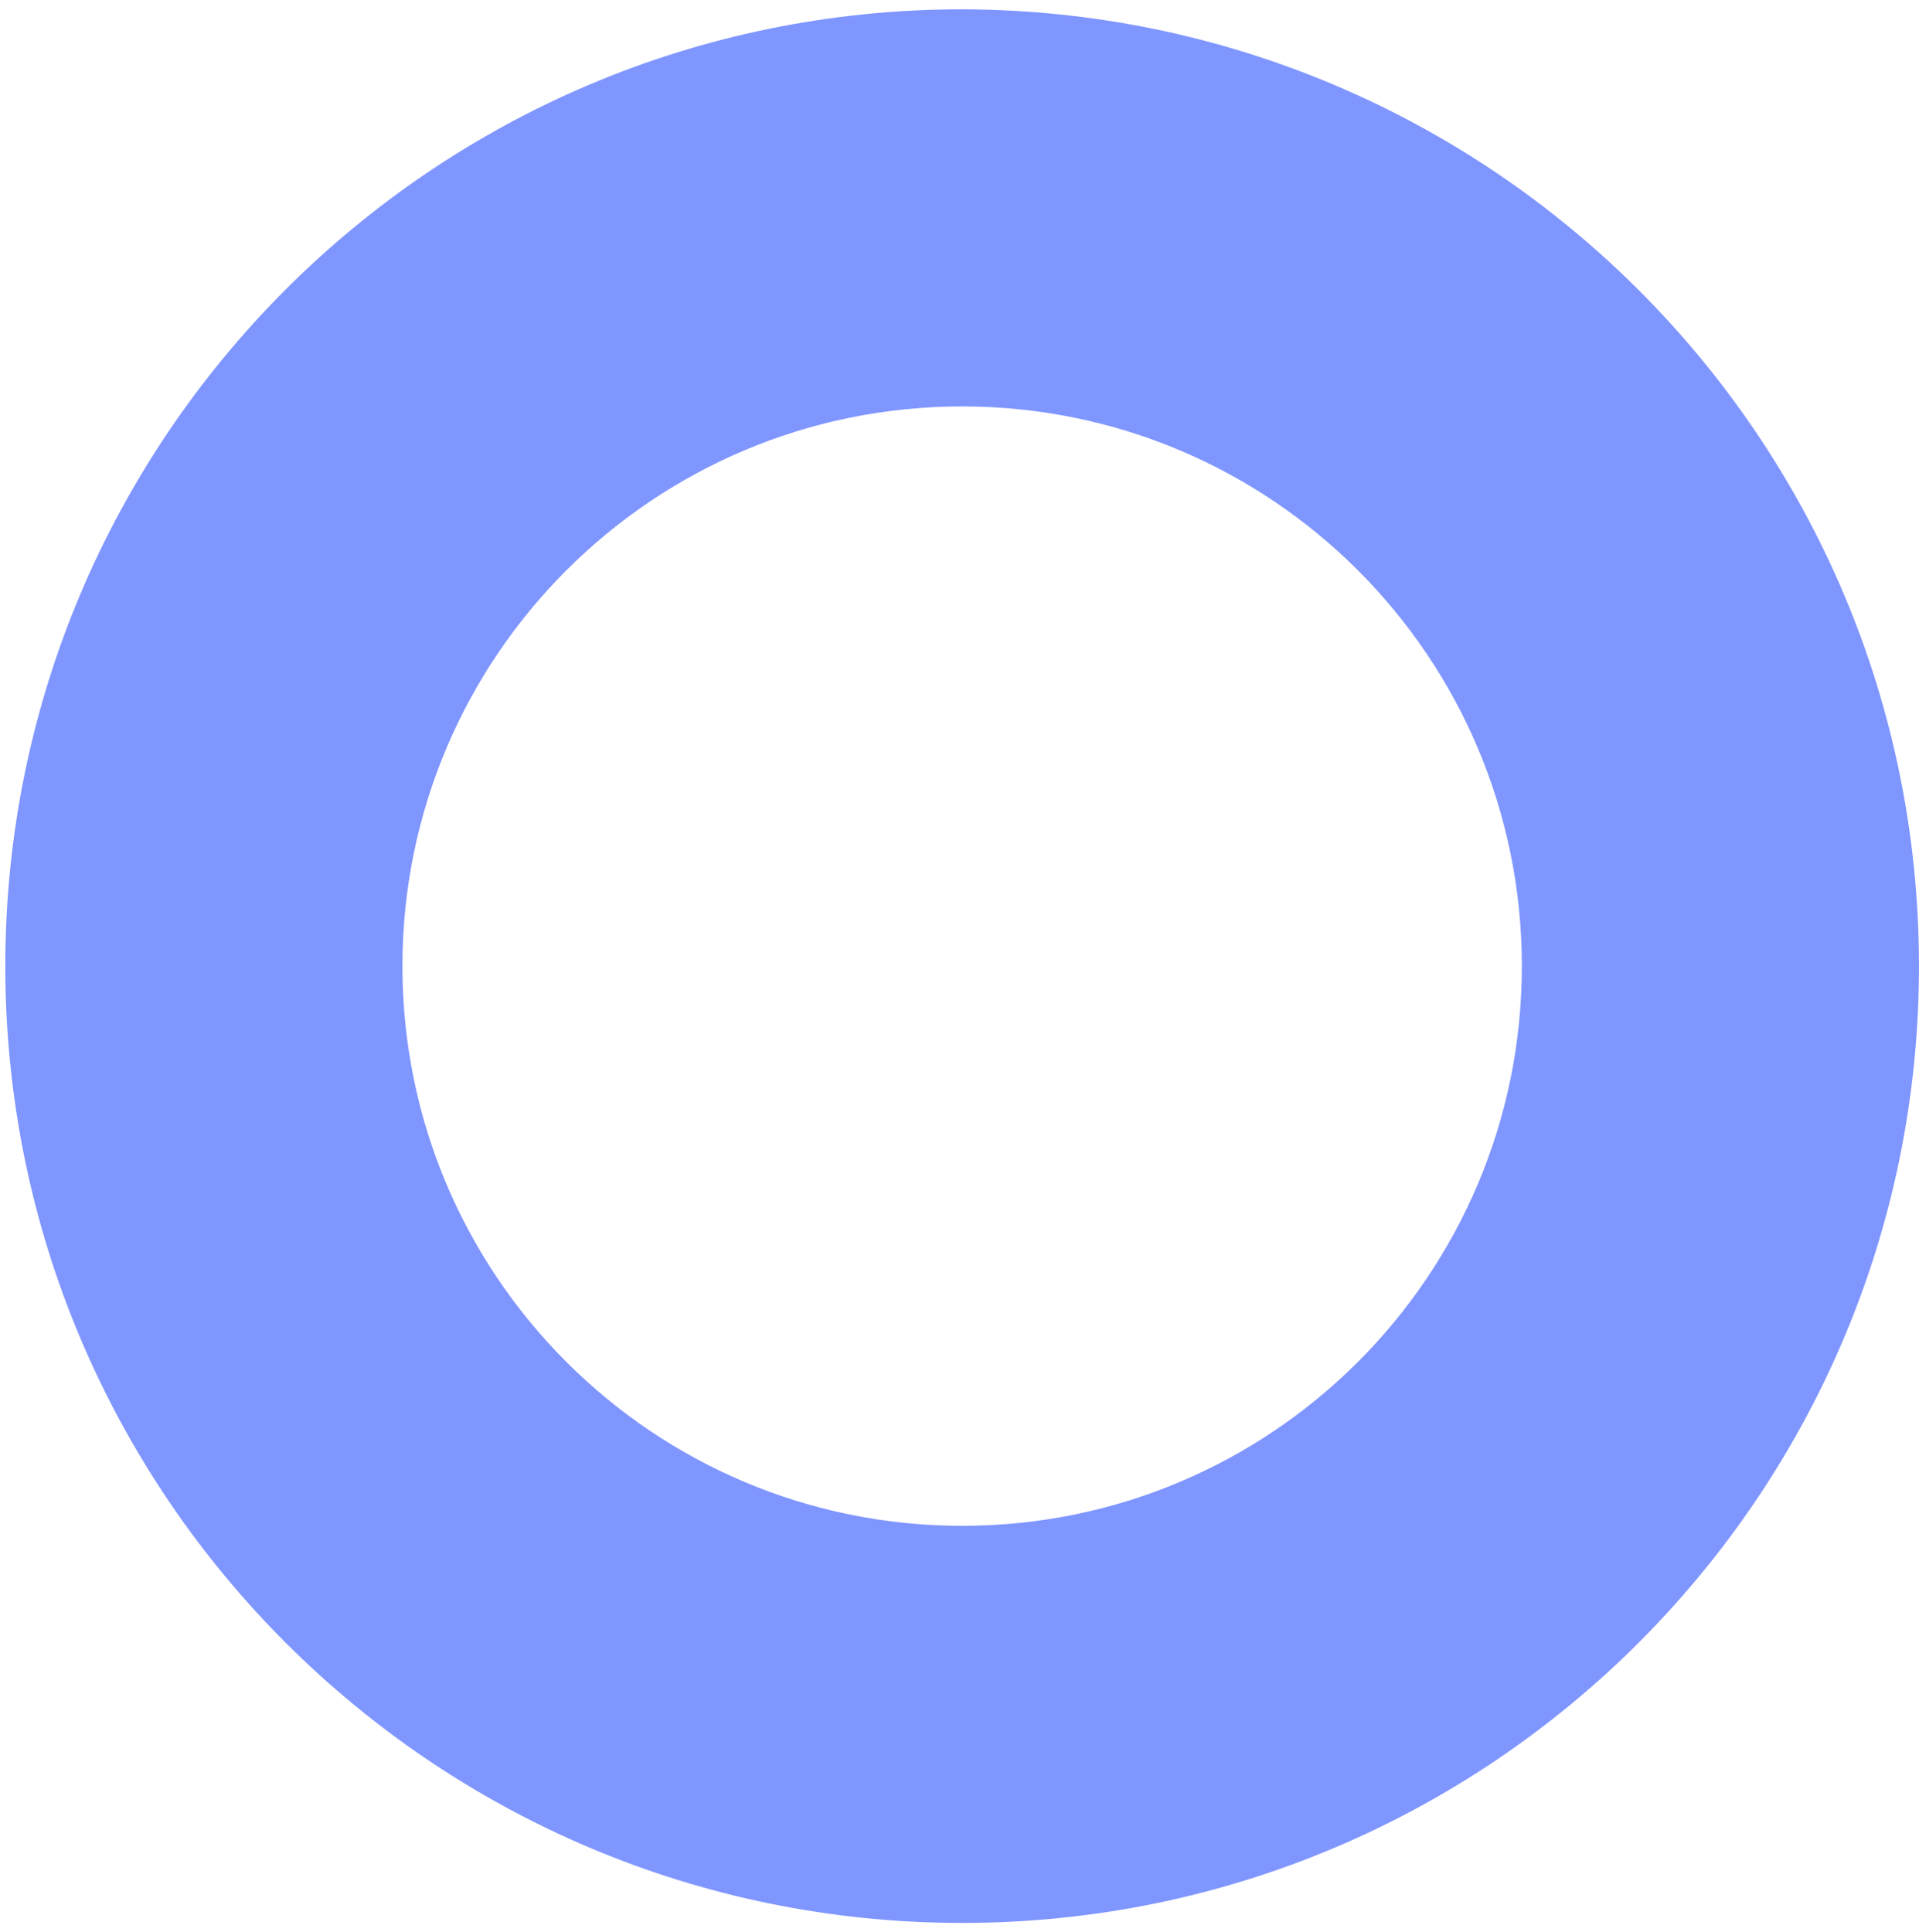 <svg width="144" height="145" viewBox="0 0 144 145" fill="none" xmlns="http://www.w3.org/2000/svg">
<path d="M143.998 72.499C143.998 112.099 111.898 144.299 72.198 144.299C32.598 144.299 0.398 112.199 0.398 72.499C0.398 32.899 32.498 0.699 72.198 0.699C111.898 0.799 143.998 32.899 143.998 72.499ZM72.198 30.499C48.998 30.499 30.198 49.299 30.198 72.499C30.198 95.699 48.998 114.499 72.198 114.499C95.398 114.499 114.198 95.699 114.198 72.499C114.198 49.299 95.398 30.499 72.198 30.499Z" fill="#8096FF"/>
</svg>
